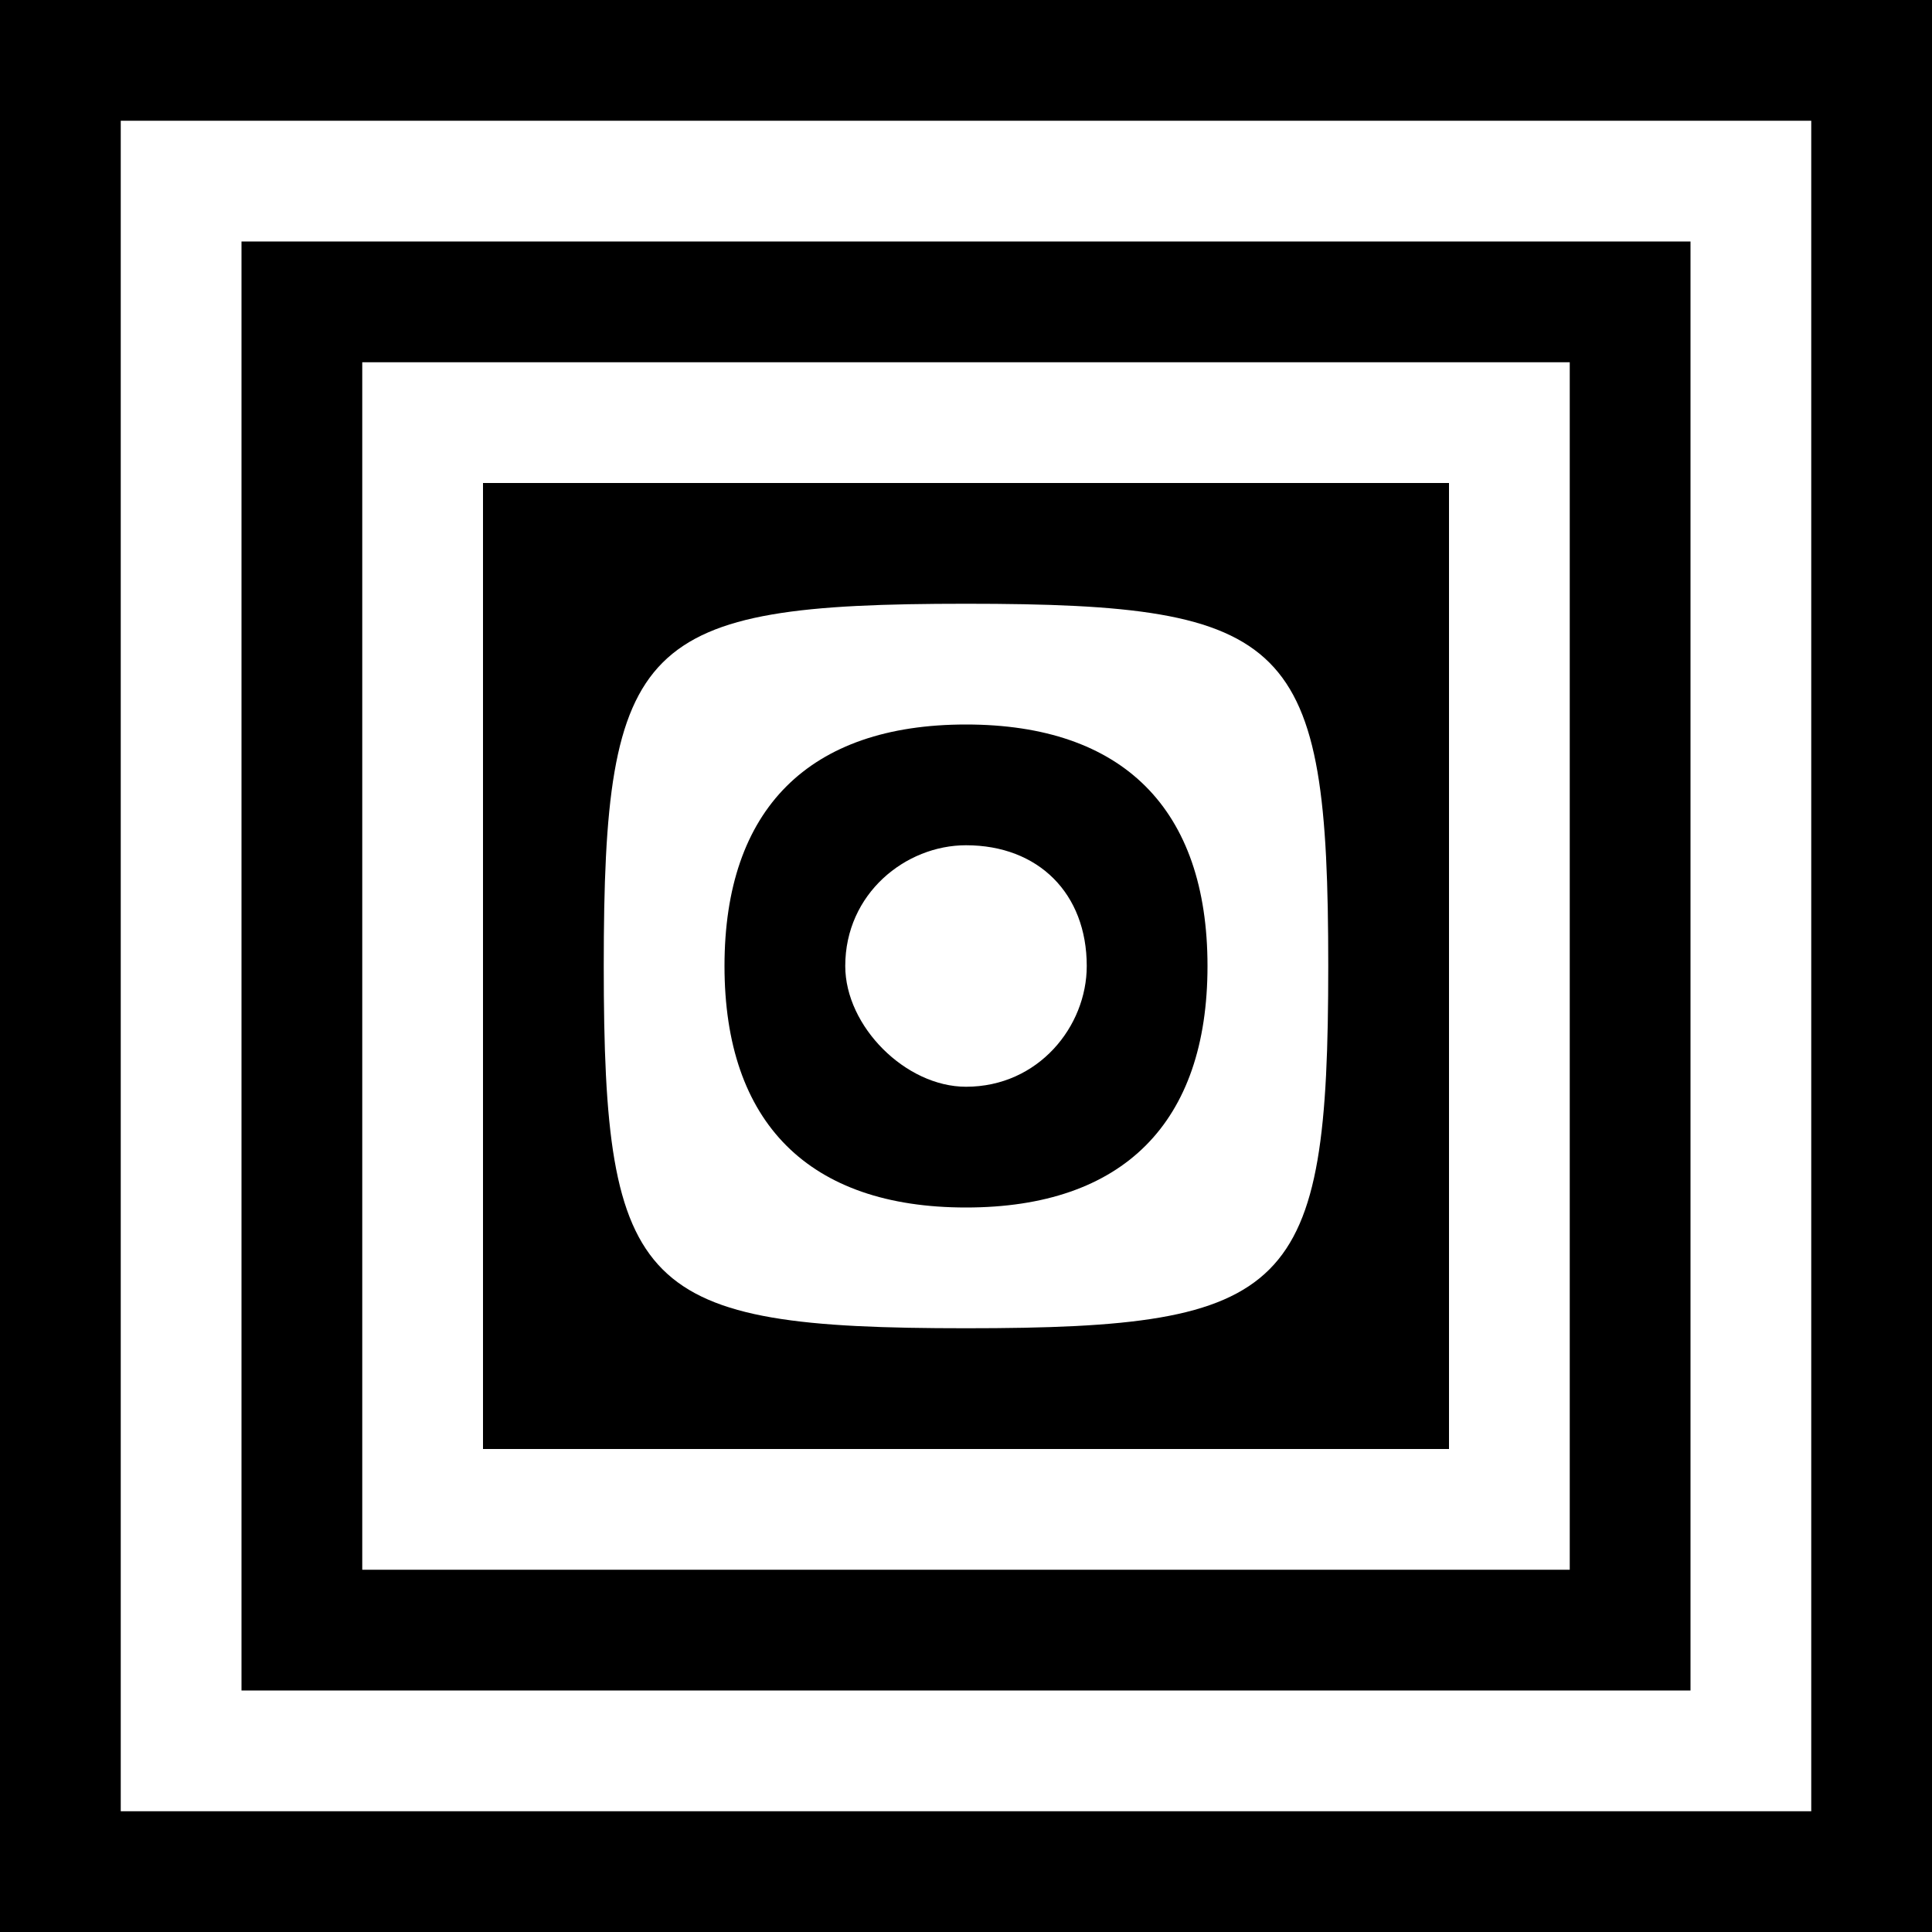 <?xml version="1.0" encoding="UTF-8" standalone="no"?> <svg xmlns="http://www.w3.org/2000/svg" version="1.0" width="16pt" height="16pt" viewBox="0 0 16 16" preserveAspectRatio="xMidYMid meet"><g transform="translate(0,16) scale(0.1,-0.1)" fill="#000000" stroke="none"><path d="M0 80 l0 -80 80 0 80 0 0 80 0 80 -80 0 -80 0 0 -80z m150 0 l0 -70 -70 0 -70 0 0 70 0 70 70 0 70 0 0 -70z"></path><path d="M20 80 l0 -60 60 0 60 0 0 60 0 60 -60 0 -60 0 0 -60z m110 0 l0 -50 -50 0 -50 0 0 50 0 50 50 0 50 0 0 -50z"></path><path d="M40 80 l0 -40 40 0 40 0 0 40 0 40 -40 0 -40 0 0 -40z m70 0 c0 -27 -3 -30 -30 -30 -27 0 -30 3 -30 30 0 27 3 30 30 30 27 0 30 -3 30 -30z"></path><path d="M60 80 c0 -13 7 -20 20 -20 13 0 20 7 20 20 0 13 -7 20 -20 20 -13 0 -20 -7 -20 -20z m30 0 c0 -5 -4 -10 -10 -10 -5 0 -10 5 -10 10 0 6 5 10 10 10 6 0 10 -4 10 -10z"></path></g></svg> 